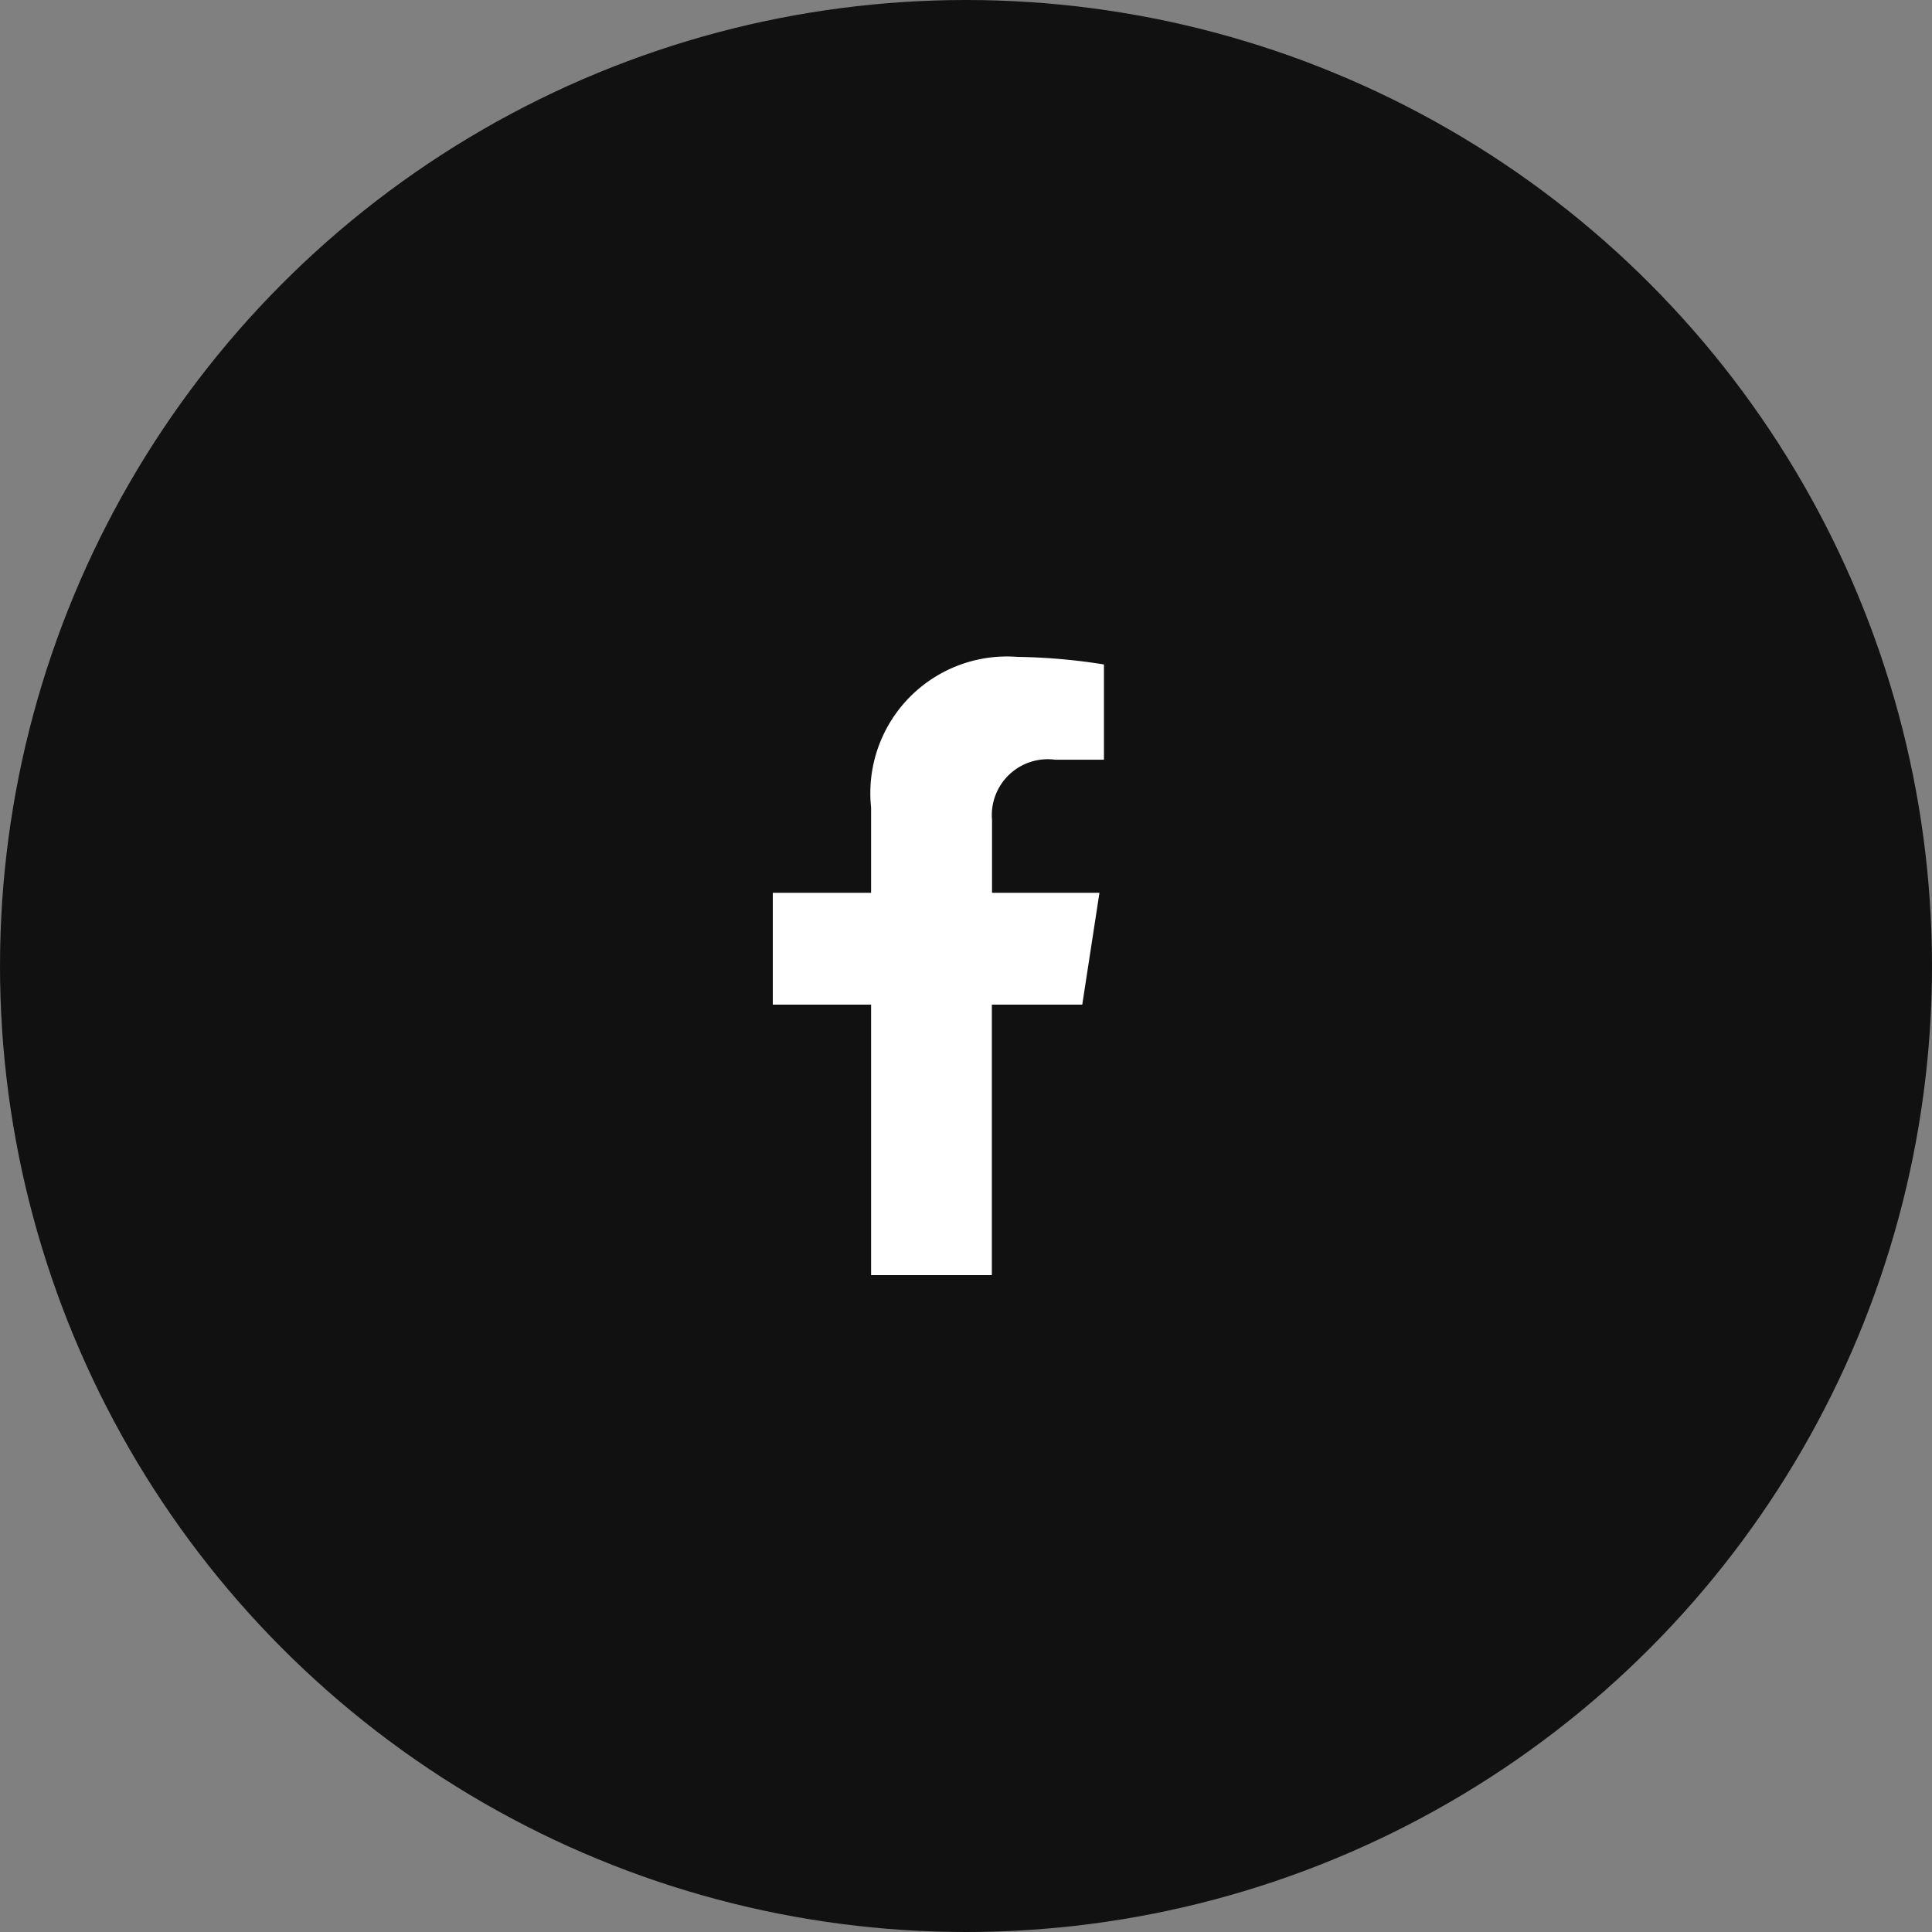 <svg xmlns="http://www.w3.org/2000/svg" width="40" height="40" viewBox="0 0 40 40"><rect x="0" y="0" width="40" height="40" fill="#808080" stroke="none"/><defs><style>.a{fill:#111;}.b{fill:#fff;}</style></defs><g transform="translate(-1793 -13518)"><circle class="a" cx="20" cy="20" r="20" transform="translate(1793 13518)"/><path class="b" d="M8.016,7.2l.356-2.316H6.148V3.38A1.158,1.158,0,0,1,7.454,2.129H8.465V.157A12.323,12.323,0,0,0,6.671,0,2.828,2.828,0,0,0,3.644,3.118V4.884H1.609V7.2H3.644v5.6h2.5V7.2Z" transform="translate(1807.391 13531.6)"/></g></svg>